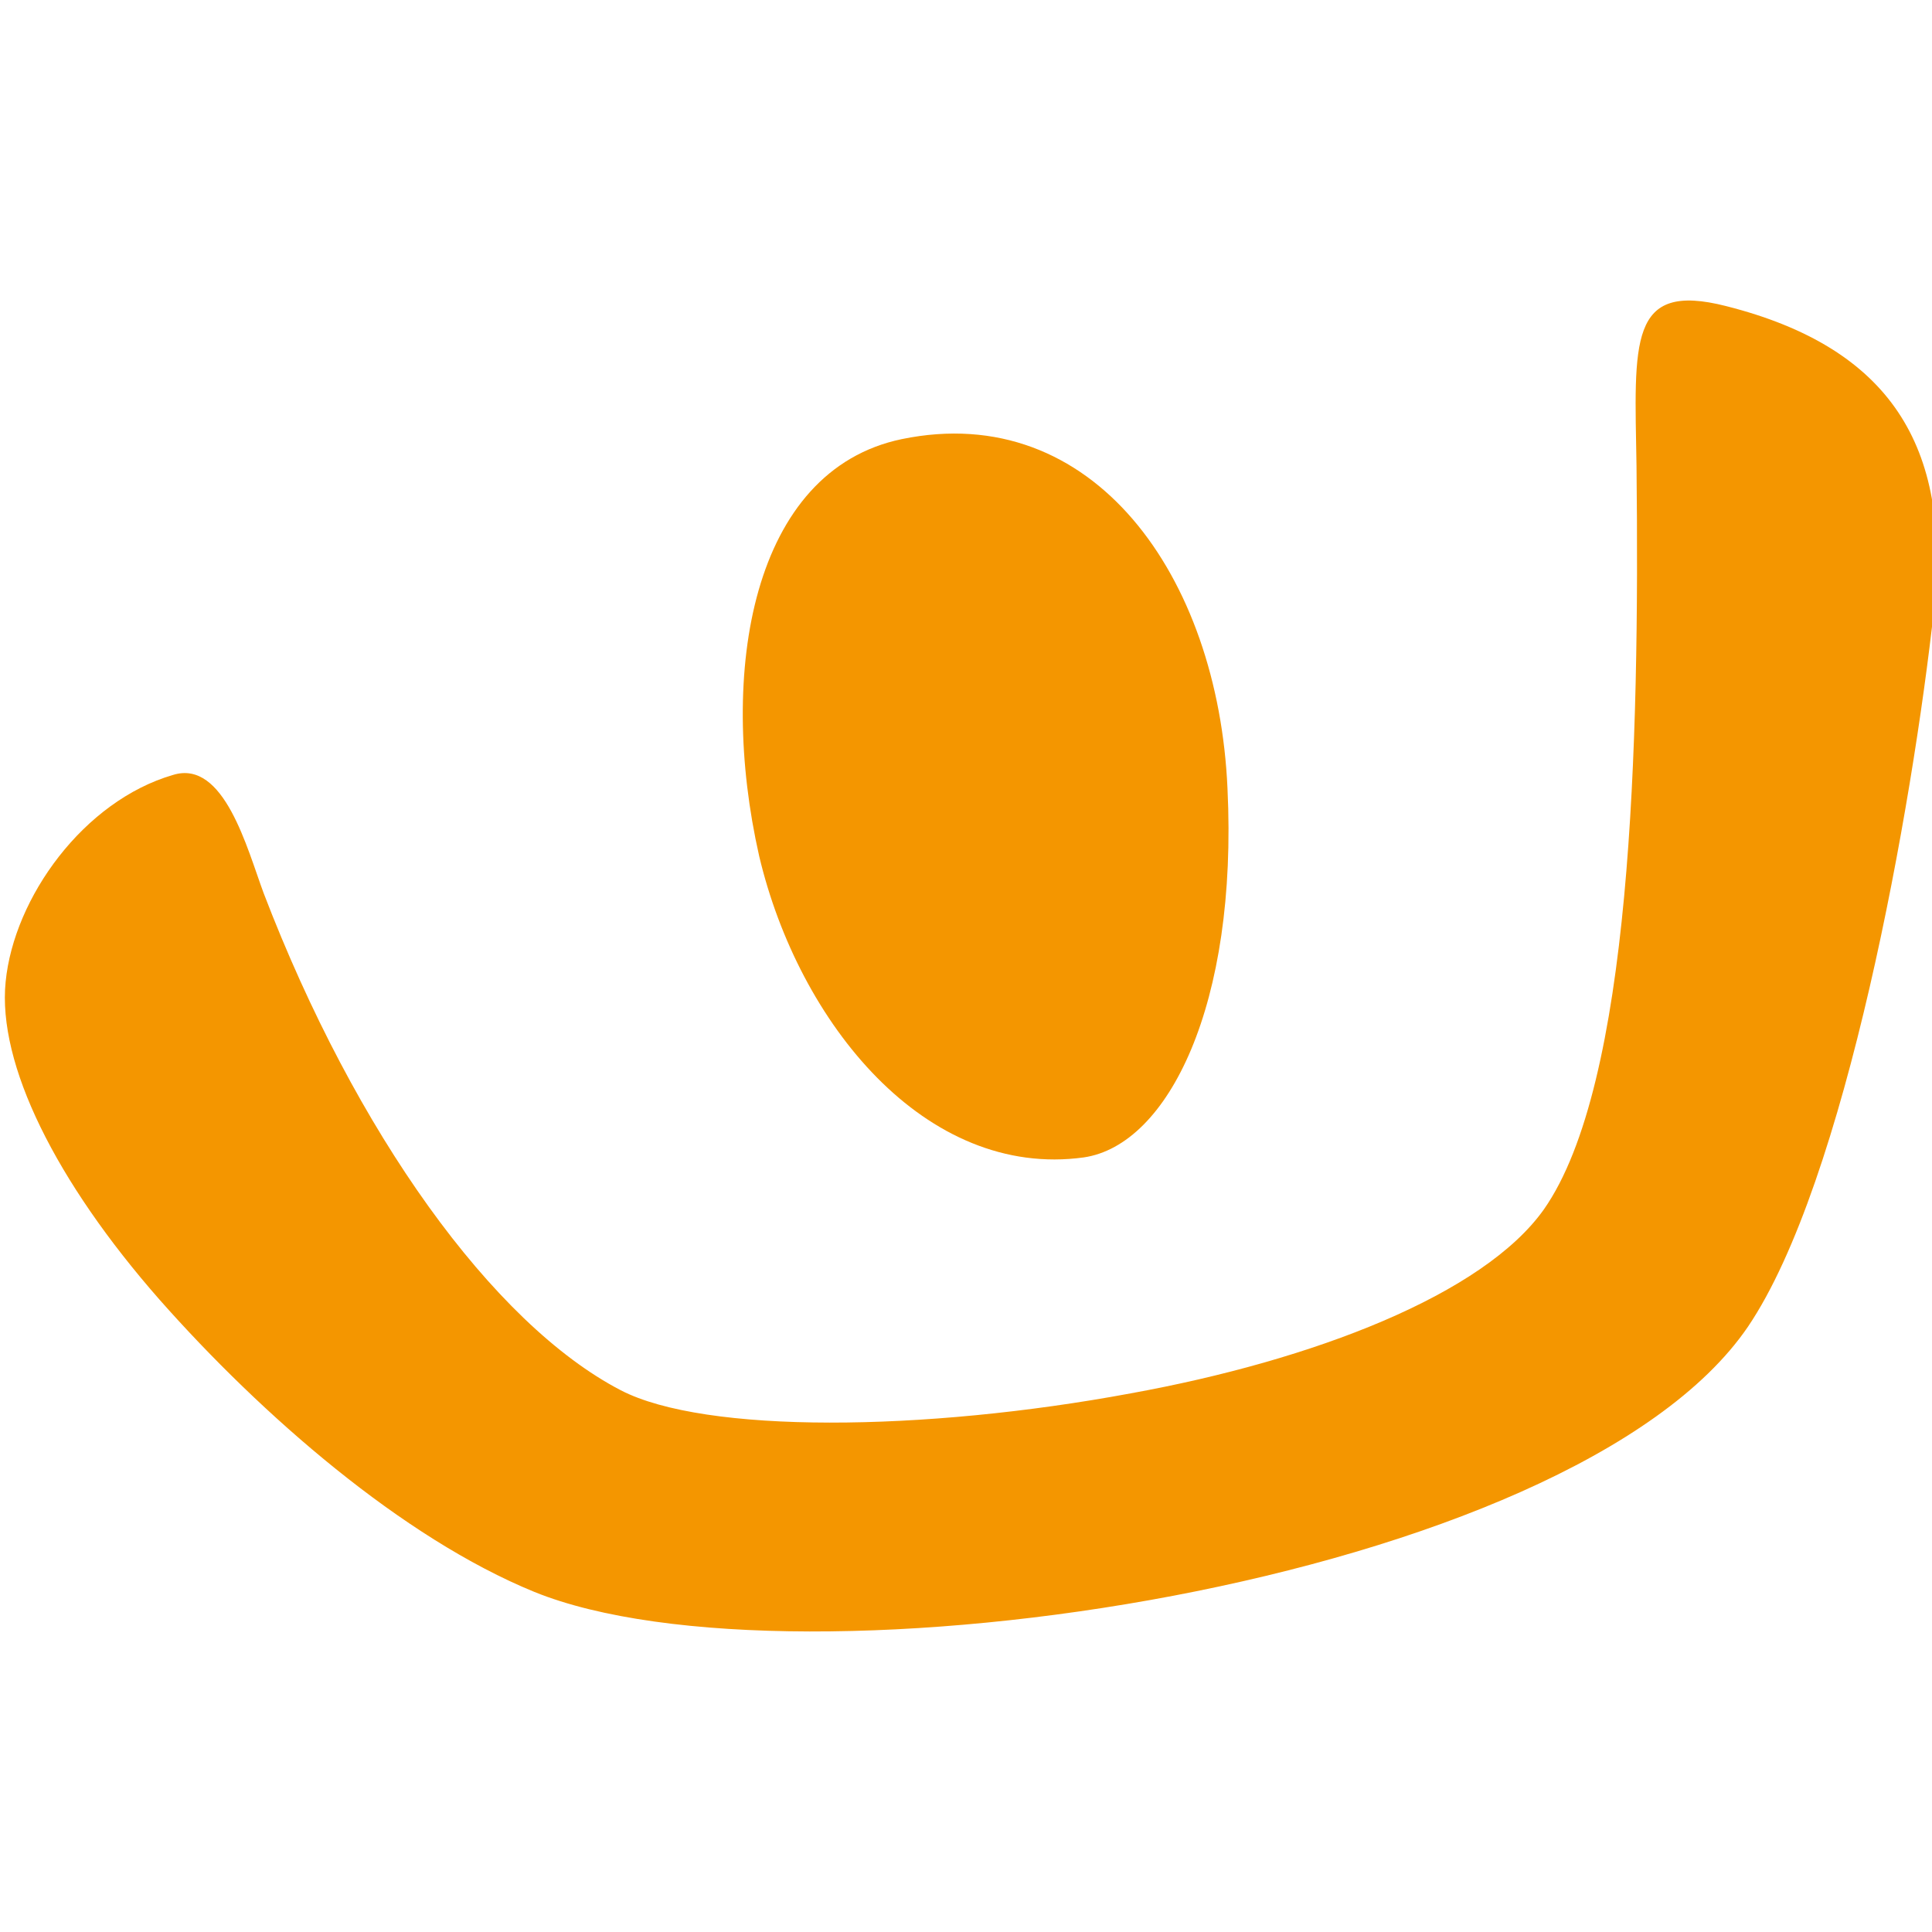 <svg viewBox="0 0 90 90" xmlns="http://www.w3.org/2000/svg"><g fill="#F49600"><path d="M80.405 14.258c-4.557-1.162-4.266 1.647-4.17 7.457.146 13.074-.242 28.812-4.314 34.622-2.812 3.97-10.715 7.022-19.248 8.571-9.648 1.792-19.83 1.889-23.757-.145-5.963-3.1-12.363-12.009-16.63-23.146-.775-2.082-1.842-6.247-4.218-5.52C3.898 37.307.65 41.81.263 45.733-.125 49.558 2.59 55.03 7.438 60.55c4.751 5.375 11.297 11.089 17.454 13.607 12.17 4.939 48.338-.34 56.531-12.348 4.558-6.73 7.66-24.211 8.679-33.508.775-7.506-2.037-12.106-9.697-14.043Z"/><path d="M50.491 53.916c3.927-.58 7.176-7.118 6.69-17.19-.436-9.878-6.254-18.11-15.174-16.27-6.982 1.453-8.582 10.847-6.643 19.418 1.843 7.796 7.758 15.059 15.127 14.042Z"/></g></svg>